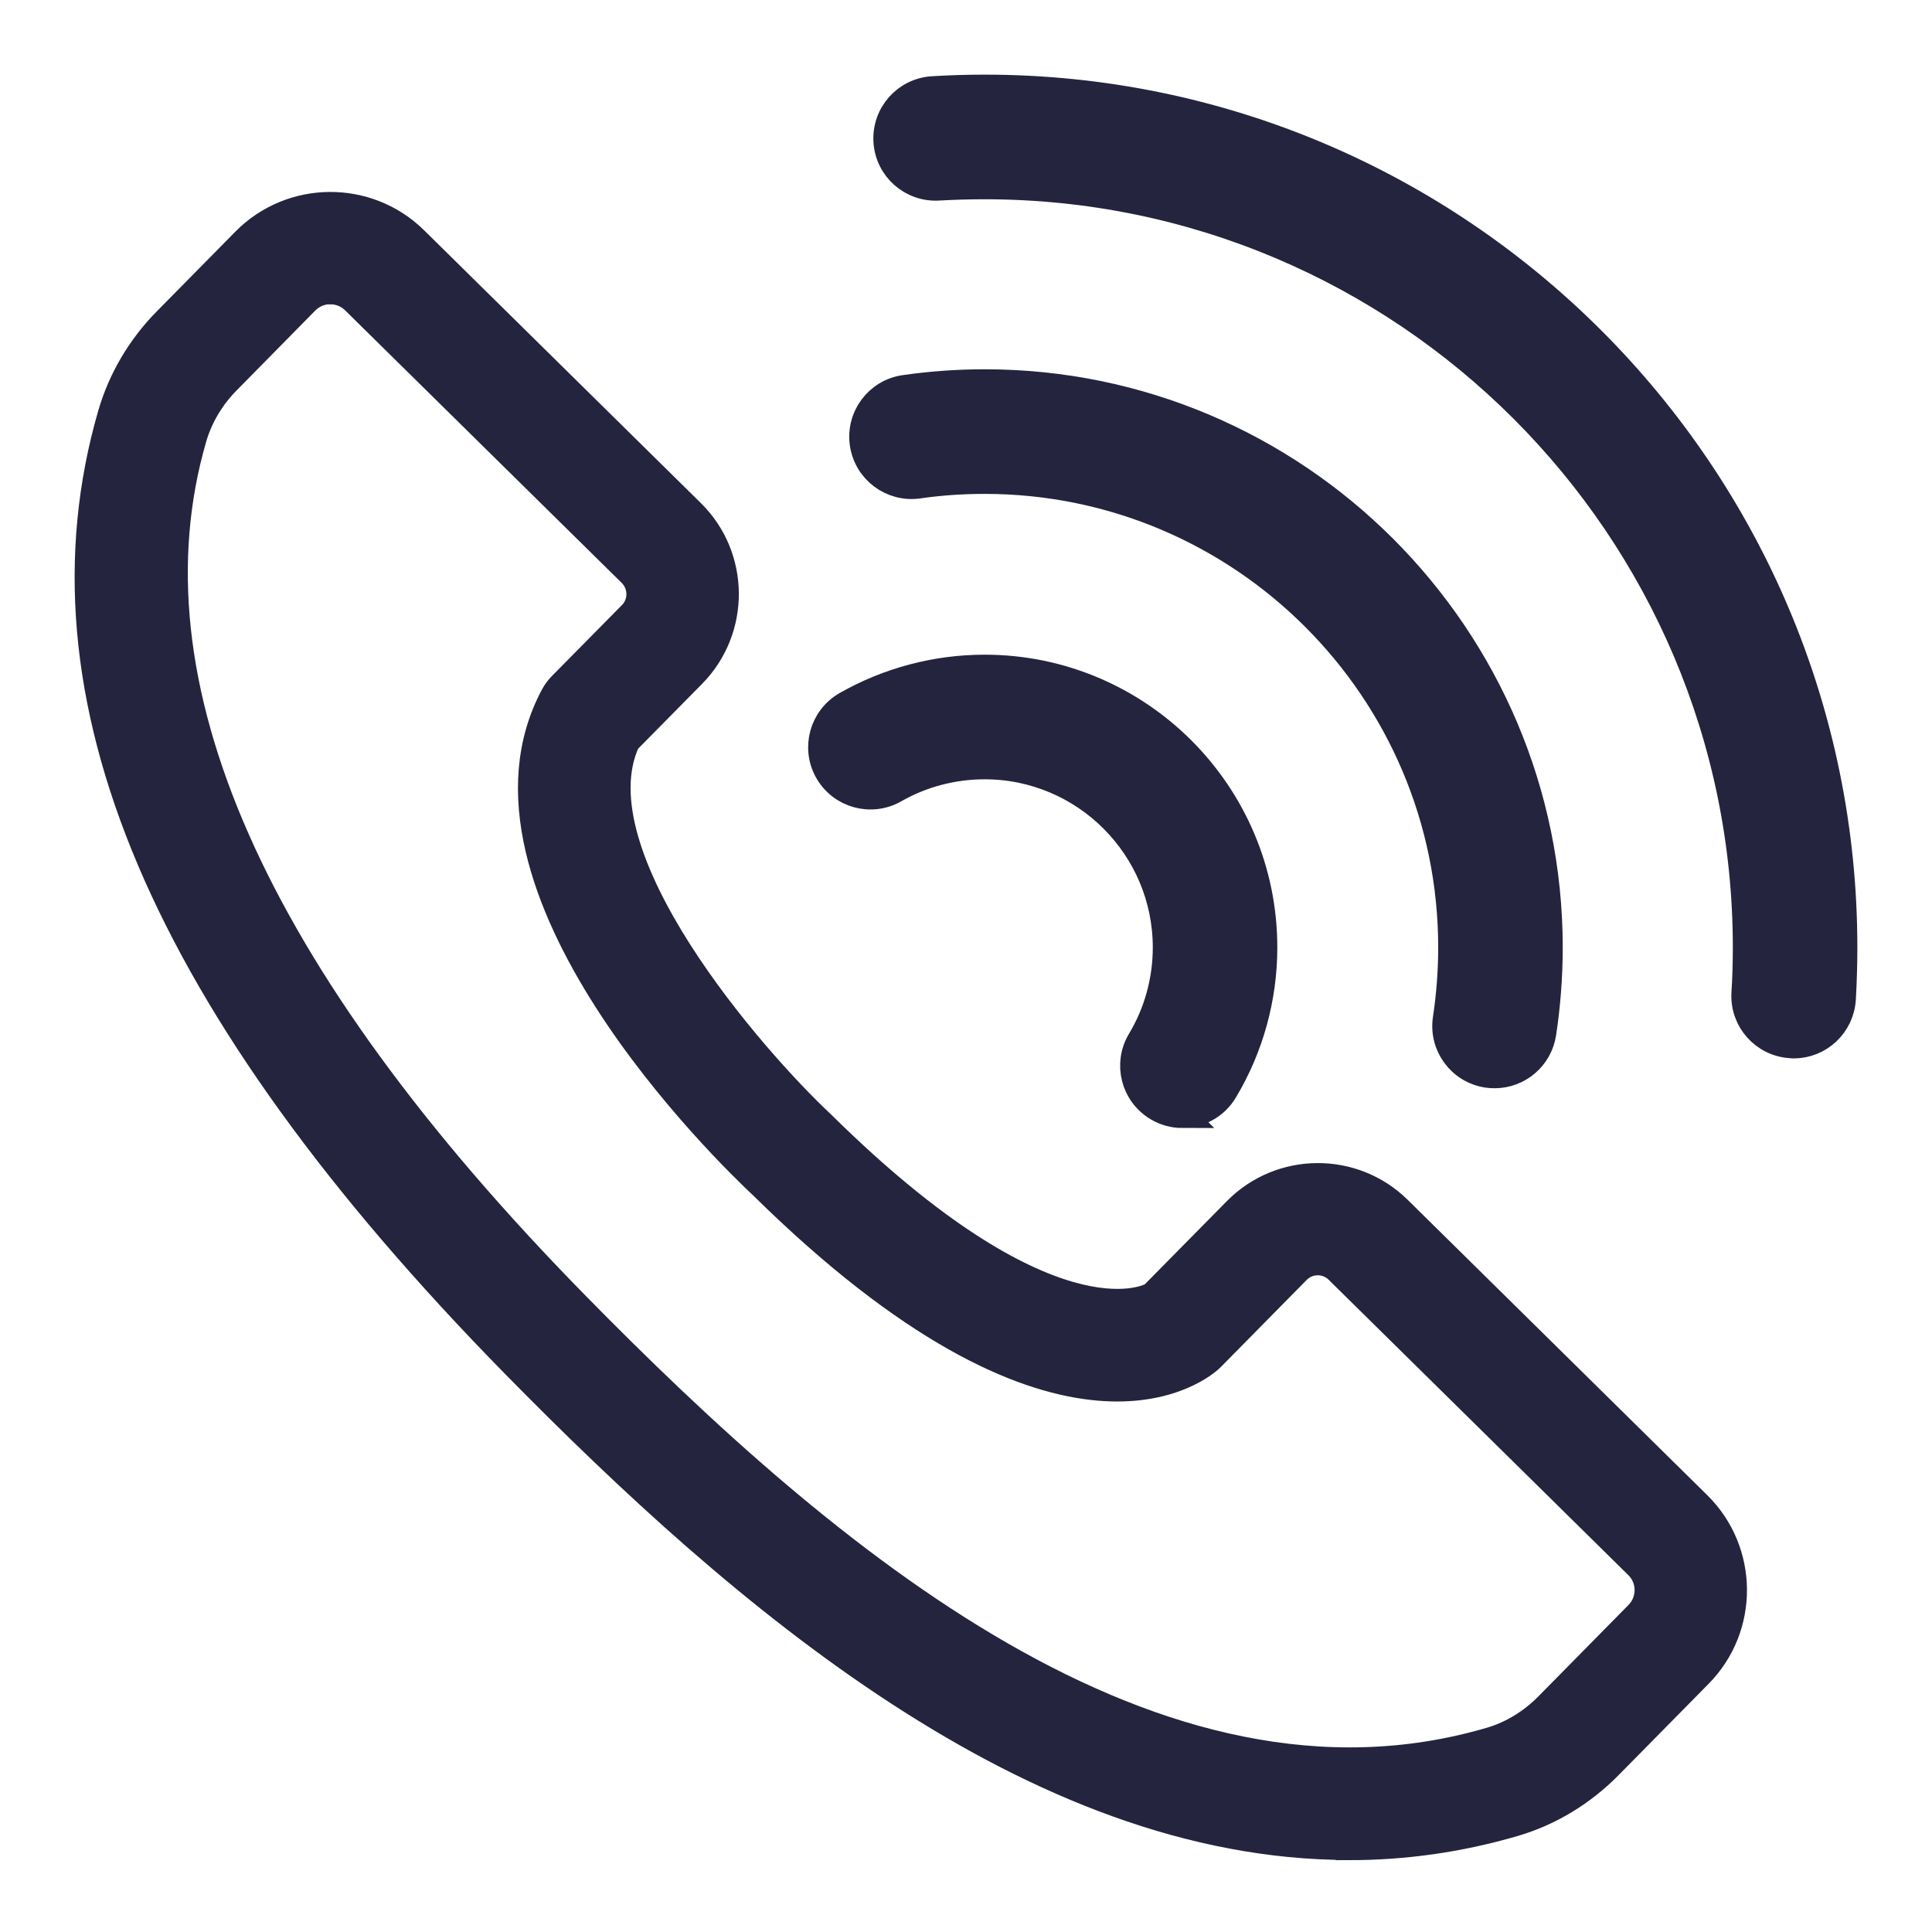 <svg width="22" height="22" viewBox="0 0 22 22" fill="none" xmlns="http://www.w3.org/2000/svg">
<path d="M15.361 21.03C11.766 21.03 8.45 18.18 5.861 15.543C1.843 11.45 0.339 7.91 1.263 4.718C1.378 4.321 1.595 3.952 1.891 3.652L2.787 2.743C3.317 2.206 4.186 2.199 4.724 2.729L7.875 5.835C8.388 6.34 8.393 7.169 7.888 7.682L7.14 8.44C6.538 9.742 8.582 12.072 9.358 12.797C9.361 12.8 9.364 12.803 9.367 12.806C11.928 15.331 13.045 14.794 13.124 14.749L14.077 13.783C14.582 13.27 15.411 13.264 15.924 13.769L19.336 17.133C19.873 17.663 19.88 18.531 19.349 19.069L18.323 20.11C18.019 20.418 17.647 20.643 17.246 20.761C16.611 20.947 15.982 21.032 15.361 21.032V21.03ZM3.762 3.314C3.661 3.314 3.561 3.353 3.484 3.43L2.588 4.34C2.406 4.524 2.273 4.749 2.203 4.99C1.398 7.772 2.863 11.092 6.559 14.857C9.403 17.754 13.157 20.936 16.97 19.819C17.212 19.749 17.438 19.611 17.625 19.422L18.651 18.381C18.802 18.227 18.801 17.98 18.647 17.829L15.235 14.466C15.107 14.339 14.9 14.341 14.773 14.469L13.799 15.457C13.791 15.465 13.783 15.473 13.774 15.481C13.607 15.628 12.046 16.819 8.684 13.508C8.294 13.144 5.14 10.091 6.305 7.92C6.327 7.879 6.355 7.841 6.387 7.808L7.189 6.995C7.251 6.932 7.284 6.85 7.283 6.763C7.282 6.676 7.248 6.594 7.186 6.532L4.035 3.427C3.959 3.352 3.86 3.315 3.761 3.315L3.762 3.314Z" fill="#24243E" stroke="#24243E" stroke-width="0.3"/>
<path d="M13.464 12.695C13.366 12.695 13.267 12.669 13.177 12.615C12.912 12.456 12.826 12.113 12.985 11.848C13.176 11.53 13.277 11.163 13.277 10.789C13.277 9.65 12.351 8.724 11.212 8.724C10.853 8.724 10.499 8.817 10.189 8.994C9.921 9.147 9.58 9.054 9.426 8.786C9.273 8.518 9.366 8.177 9.634 8.023C10.112 7.75 10.658 7.605 11.212 7.605C12.967 7.605 14.395 9.033 14.395 10.788C14.395 11.365 14.239 11.93 13.943 12.423C13.838 12.598 13.653 12.694 13.463 12.694L13.464 12.695Z" fill="#24243E" stroke="#24243E" stroke-width="0.3"/>
<path d="M17.019 12.242C16.991 12.242 16.963 12.24 16.934 12.236C16.628 12.189 16.419 11.904 16.466 11.599C16.506 11.333 16.527 11.06 16.527 10.789C16.527 7.858 14.143 5.474 11.212 5.474C10.959 5.474 10.706 5.491 10.458 5.527C10.153 5.57 9.87 5.358 9.826 5.052C9.783 4.746 9.995 4.463 10.301 4.42C10.601 4.377 10.908 4.355 11.212 4.355C14.759 4.355 17.645 7.242 17.645 10.789C17.645 11.117 17.62 11.446 17.571 11.767C17.529 12.044 17.291 12.242 17.02 12.242H17.019Z" fill="#24243E" stroke="#24243E" stroke-width="0.3"/>
<path d="M20.425 11.902C20.414 11.902 20.403 11.902 20.392 11.9C20.083 11.882 19.848 11.617 19.866 11.309C19.877 11.137 19.882 10.961 19.882 10.788C19.882 6.008 15.993 2.119 11.212 2.119C11.037 2.119 10.861 2.124 10.687 2.134C10.379 2.152 10.114 1.918 10.096 1.609C10.078 1.301 10.312 1.036 10.621 1.018C10.816 1.006 11.015 1 11.212 1C16.609 1 21 5.391 21 10.788C21 10.983 20.994 11.181 20.983 11.375C20.965 11.673 20.719 11.902 20.426 11.902H20.425Z" fill="#24243E" stroke="#24243E" stroke-width="0.3"/>
</svg>
